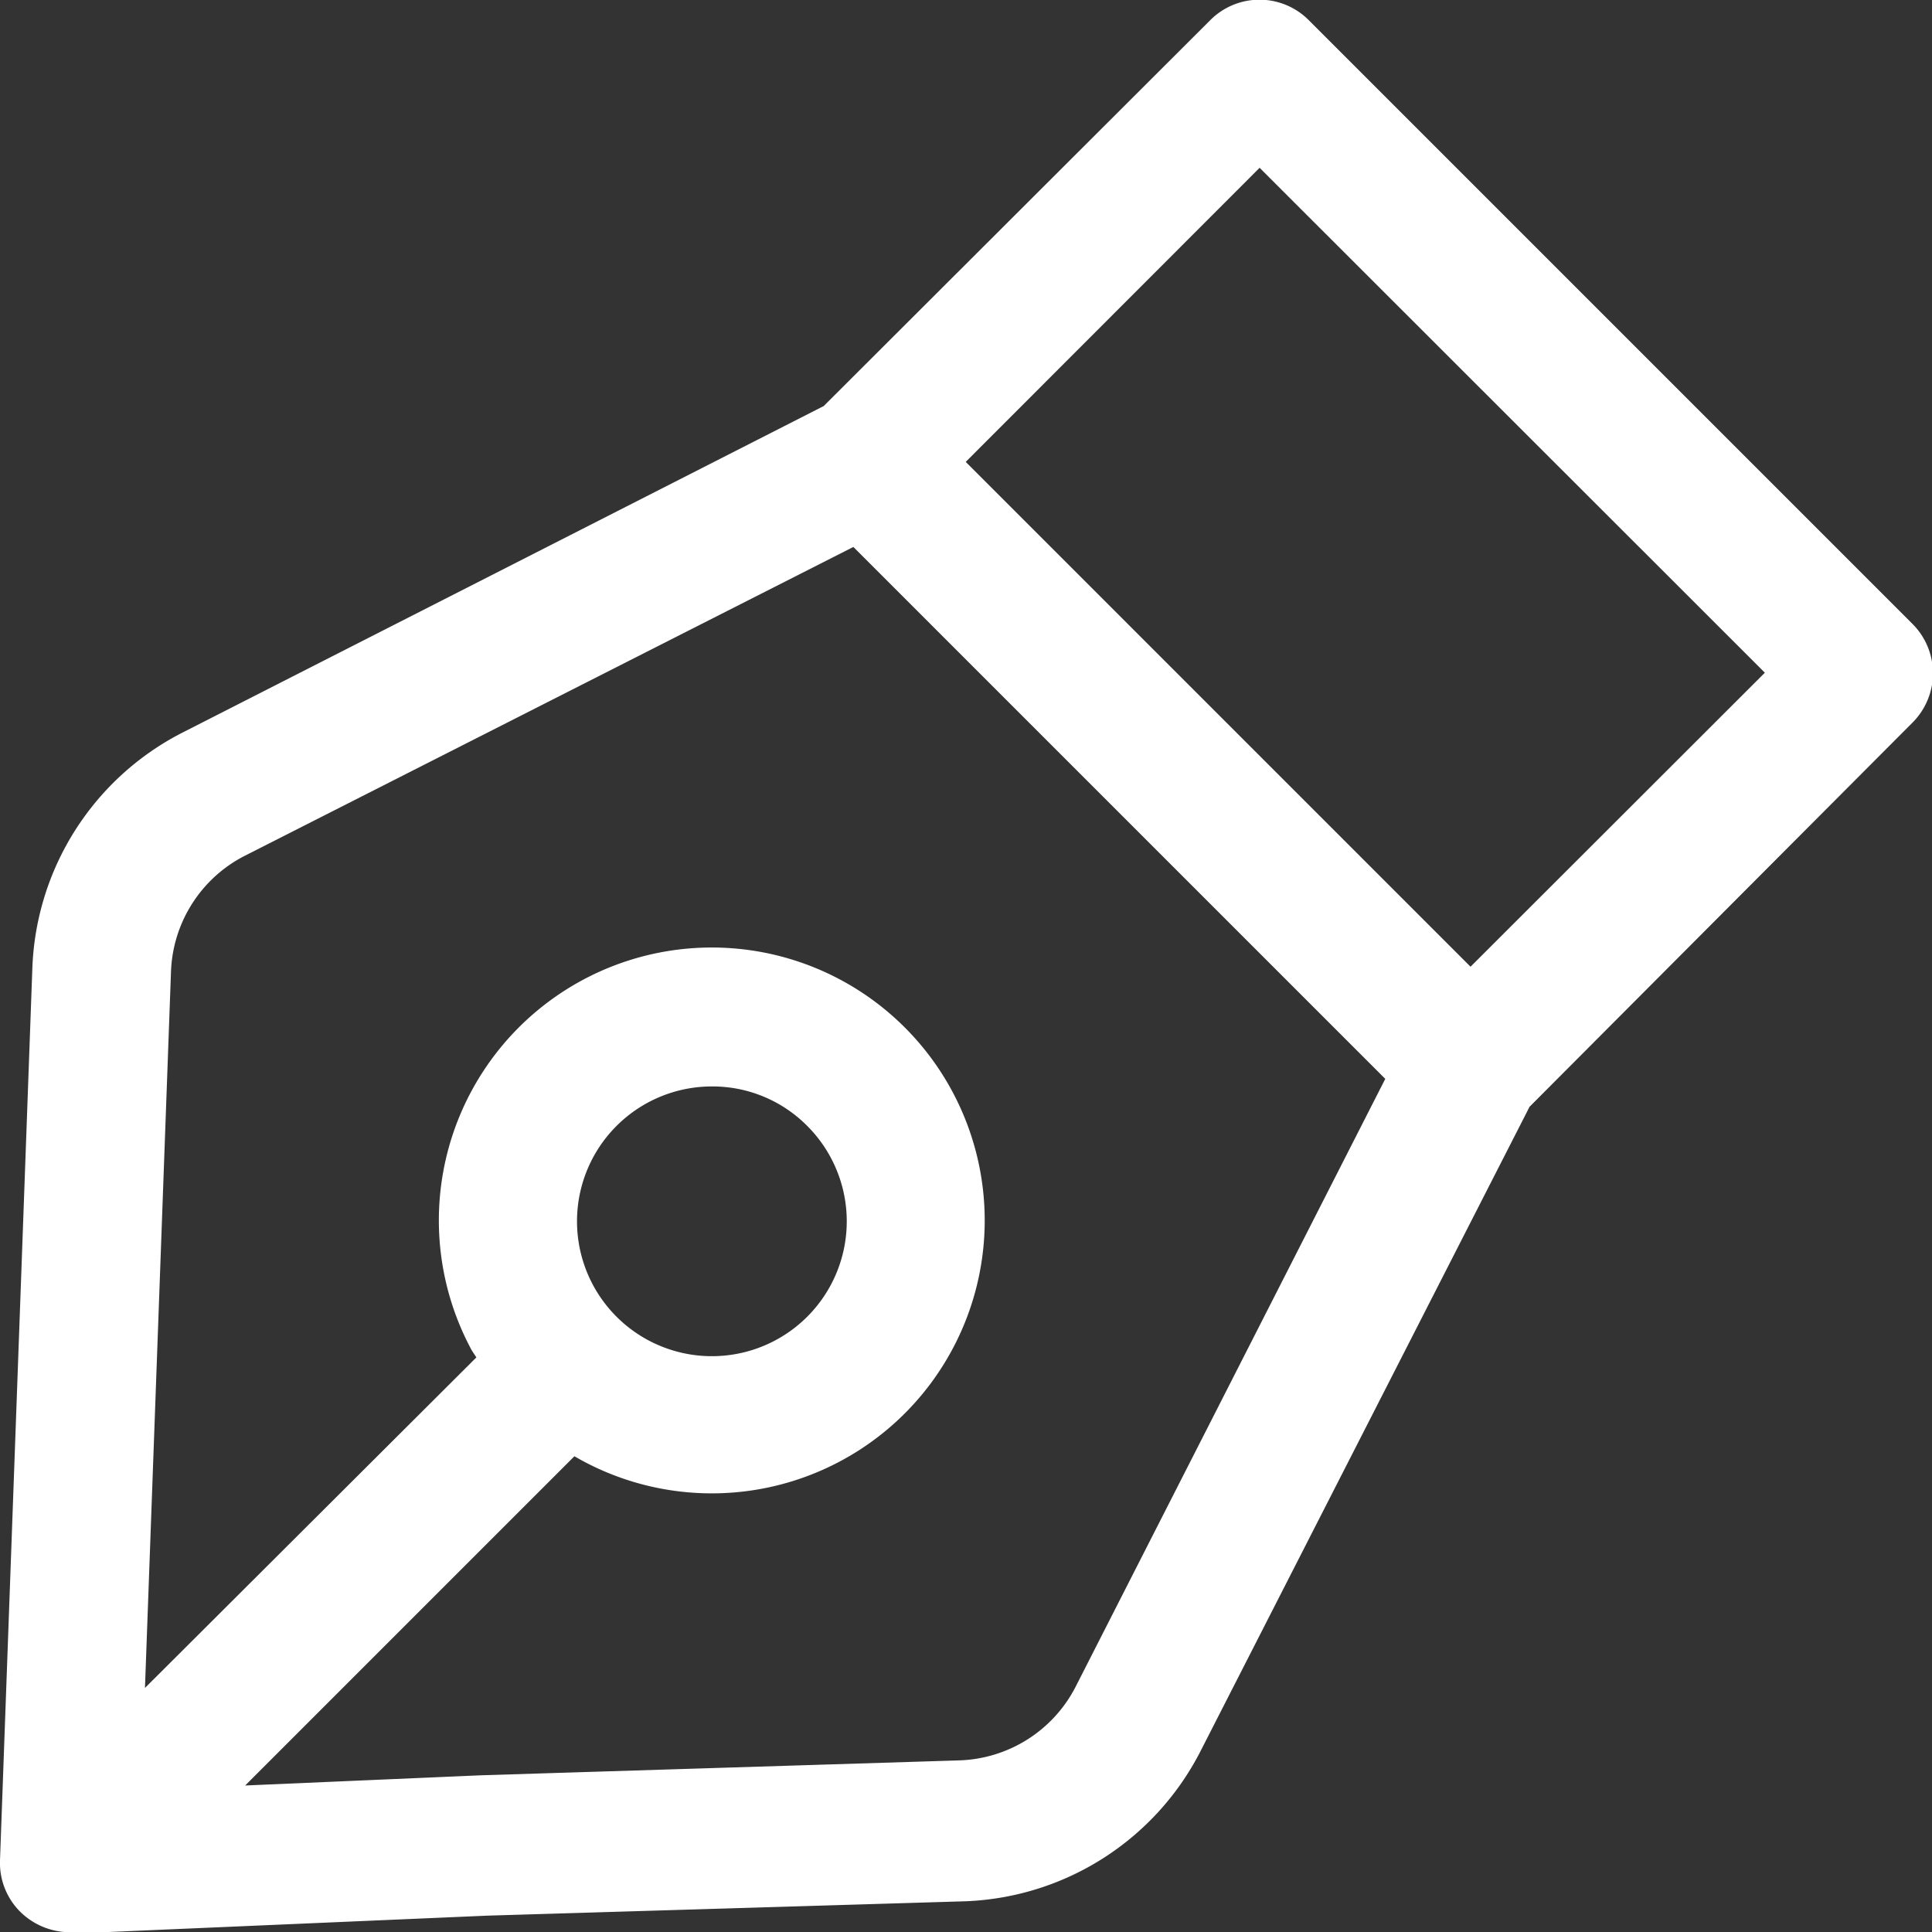 <svg id="グループ_3374" data-name="グループ 3374" xmlns="http://www.w3.org/2000/svg" xmlns:xlink="http://www.w3.org/1999/xlink" width="17.605" height="17.607" viewBox="0 0 17.605 17.607">
  <rect x="0" y="0" width="17.605" height="17.607" fill="#333333" stroke="none"/>
  <defs>
    <clipPath id="clip-path">
      <rect id="長方形_1227" data-name="長方形 1227" width="17.605" height="17.607" fill="#fff"/>
    </clipPath>
  </defs>
  <g id="グループ_3126" data-name="グループ 3126" transform="translate(0 0)" clip-path="url(#clip-path)">
    <path id="パス_7966" data-name="パス 7966" d="M.634,17.607a.646.646,0,0,1-.463-.2A.629.629,0,0,1,0,16.952L.295,8.817A2.512,2.512,0,0,1,1.66,6.677L7.506,3.7,11.027.185a.633.633,0,0,1,.9,0l5.5,5.5a.636.636,0,0,1,0,.9l-3.489,3.5-3,5.875a2.513,2.513,0,0,1-2.141,1.365l-4.356.131-3.775.163Zm1.6-1.337,2.149-.093,4.362-.136A1.236,1.236,0,0,0,9.8,15.373l2.823-5.542L7.776,4.984,2.227,7.8a1.235,1.235,0,0,0-.669,1.058l-.237,6.523,3.02-3.012L4.3,12.307a2.487,2.487,0,1,1,1,1l-.066-.037ZM6.488,9.9a1.229,1.229,0,1,0,.868.36,1.215,1.215,0,0,0-.868-.36M8.8,4.209l4.6,4.6,2.682-2.679L11.478,1.529Z" transform="translate(0 0)" fill="#fff"/>
  </g>
</svg>
